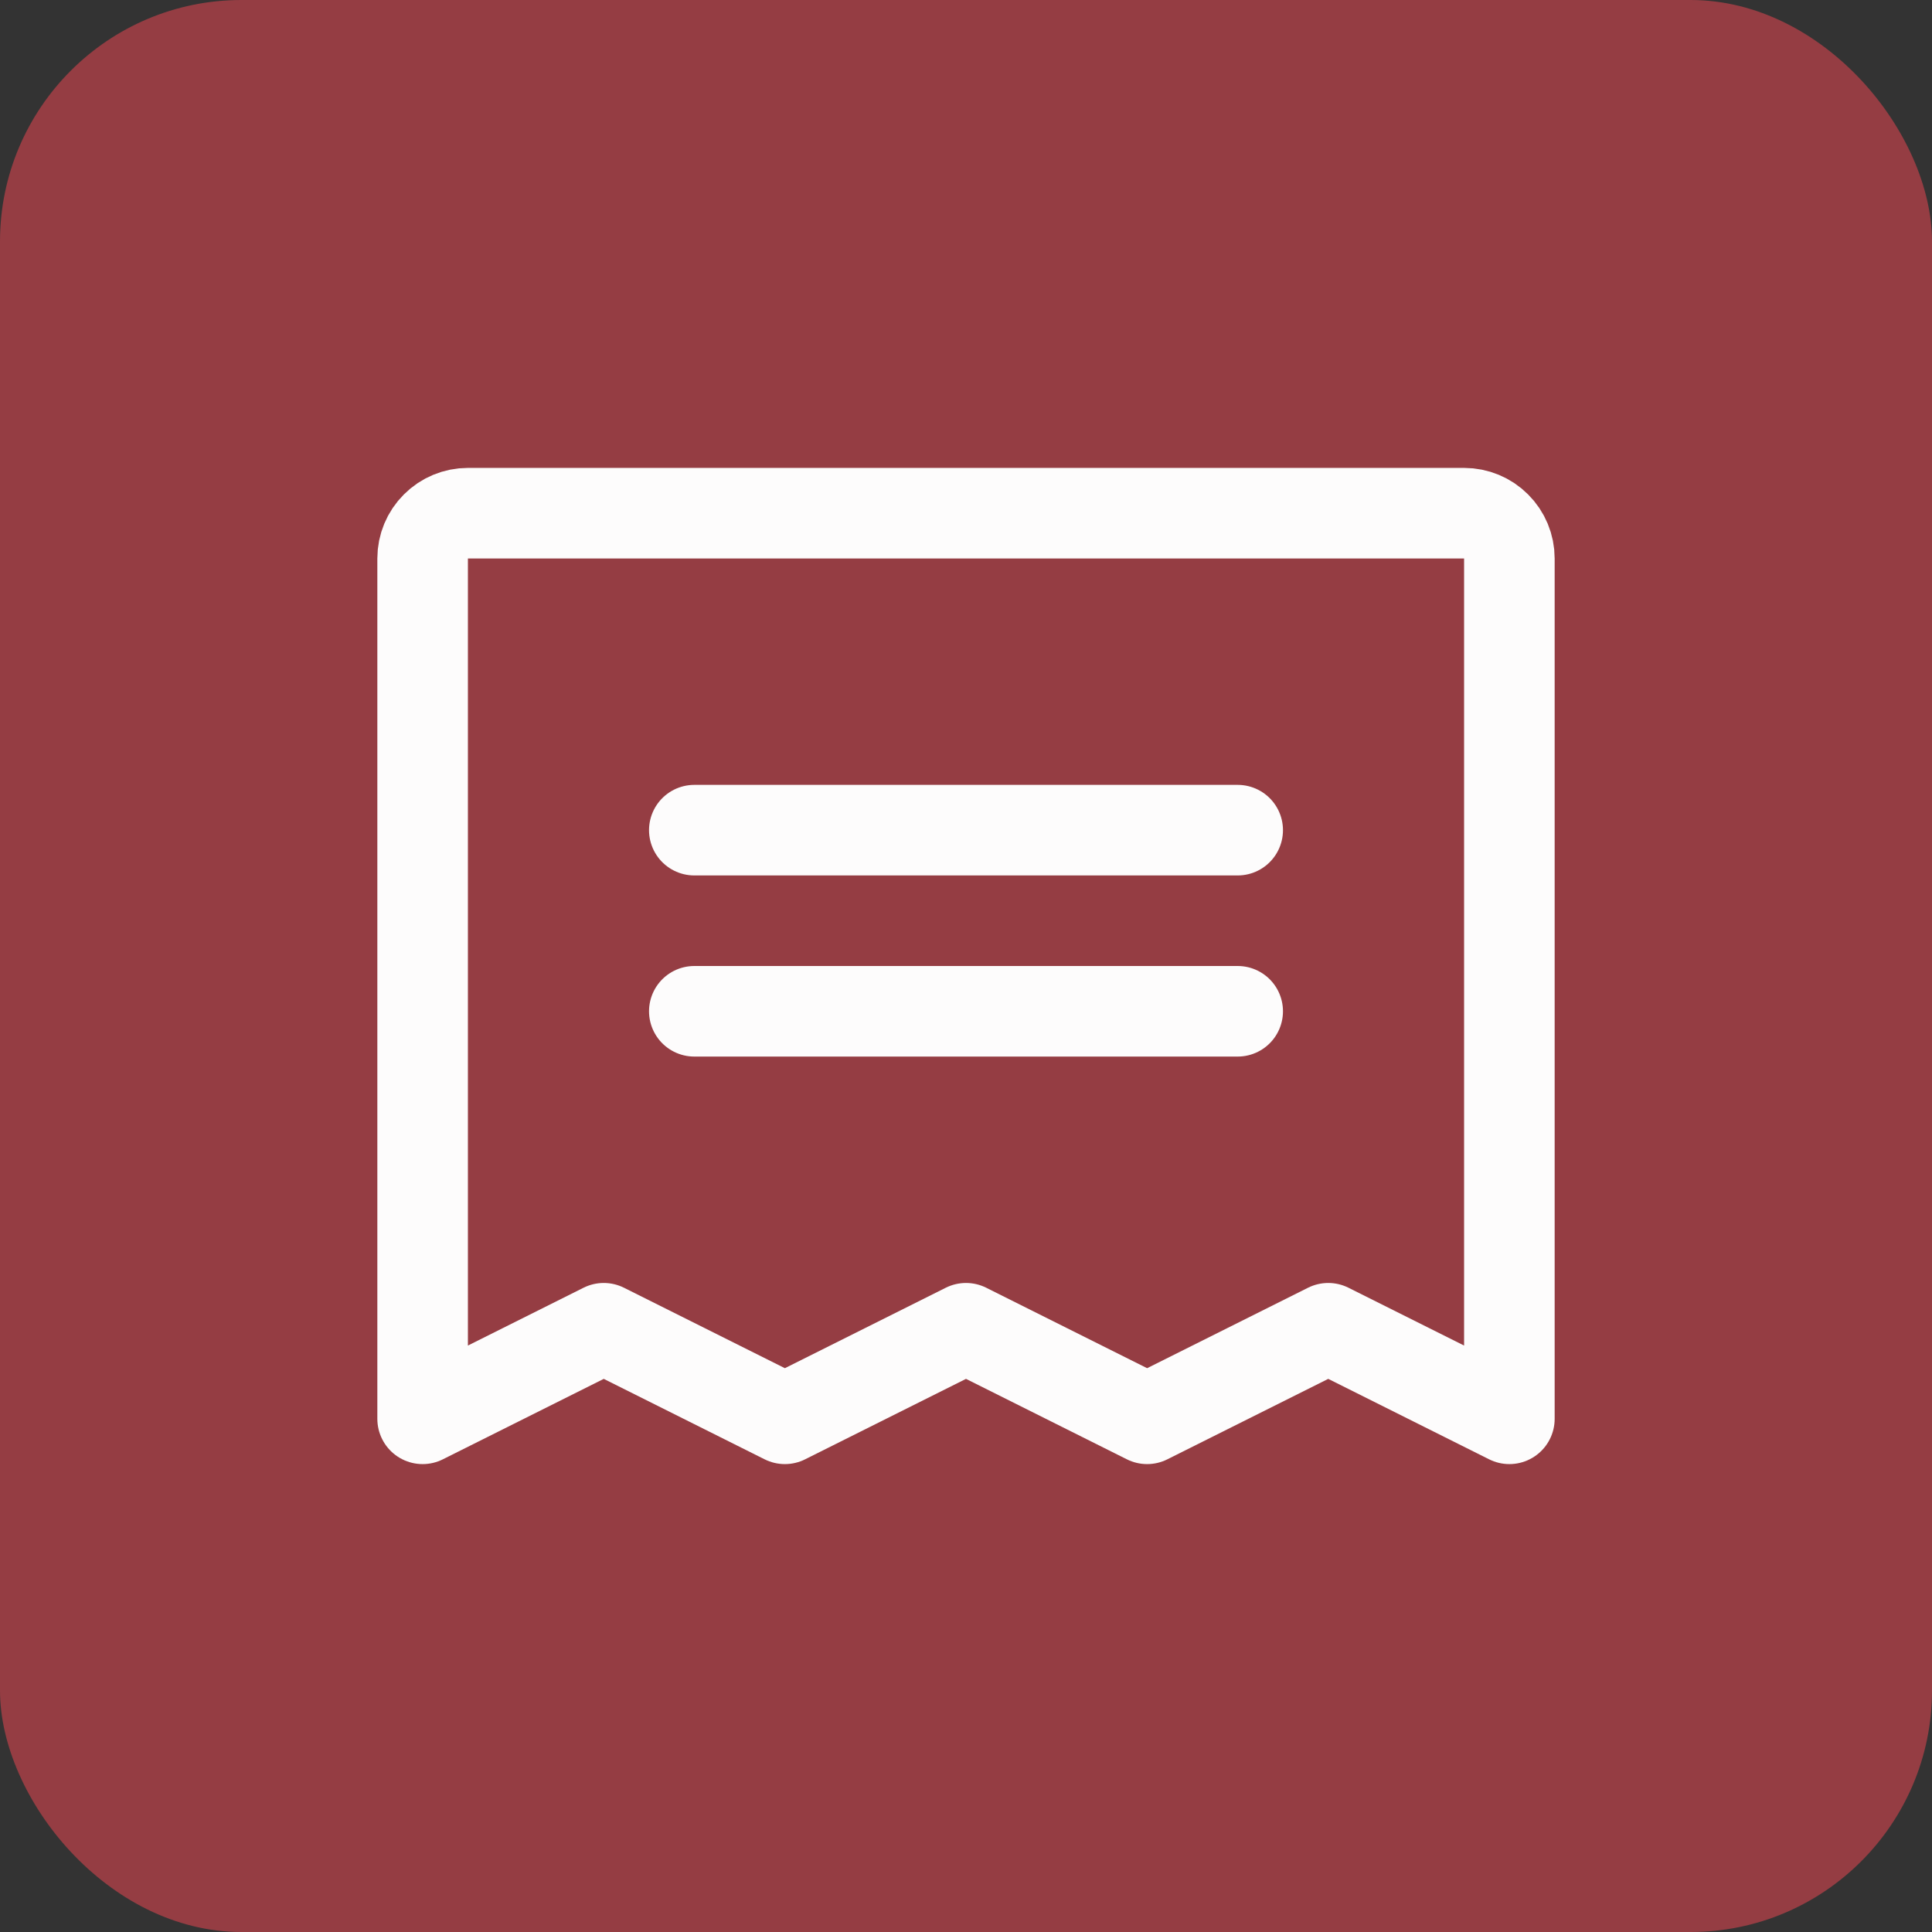 <?xml version="1.0" encoding="UTF-8"?> <svg xmlns="http://www.w3.org/2000/svg" width="32" height="32" viewBox="0 0 32 32" fill="none"><rect x="0" y="0" width="32" height="32" fill="#333333" stroke="none"/><rect width="32" height="32" rx="4" fill="#953D43"></rect><g clip-path="url(#clip0_104_6)"><path d="M11.5 13.75H20.5" stroke="#FDFCFC" stroke-width="1.5" stroke-linecap="round" stroke-linejoin="round"></path><path d="M11.5 16.75H20.5" stroke="#FDFCFC" stroke-width="1.5" stroke-linecap="round" stroke-linejoin="round"></path><path d="M7 23.5V9.25C7 9.051 7.079 8.86 7.22 8.72C7.36 8.579 7.551 8.5 7.75 8.5H24.25C24.449 8.5 24.64 8.579 24.78 8.72C24.921 8.86 25 9.051 25 9.25V23.5L22 22L19 23.5L16 22L13 23.5L10 22L7 23.5Z" stroke="#FDFCFC" stroke-width="1.5" stroke-linecap="round" stroke-linejoin="round"></path></g><defs><clipPath id="clip0_104_6"><rect width="24" height="24" fill="white" transform="translate(4 4)"></rect></clipPath></defs></svg> 